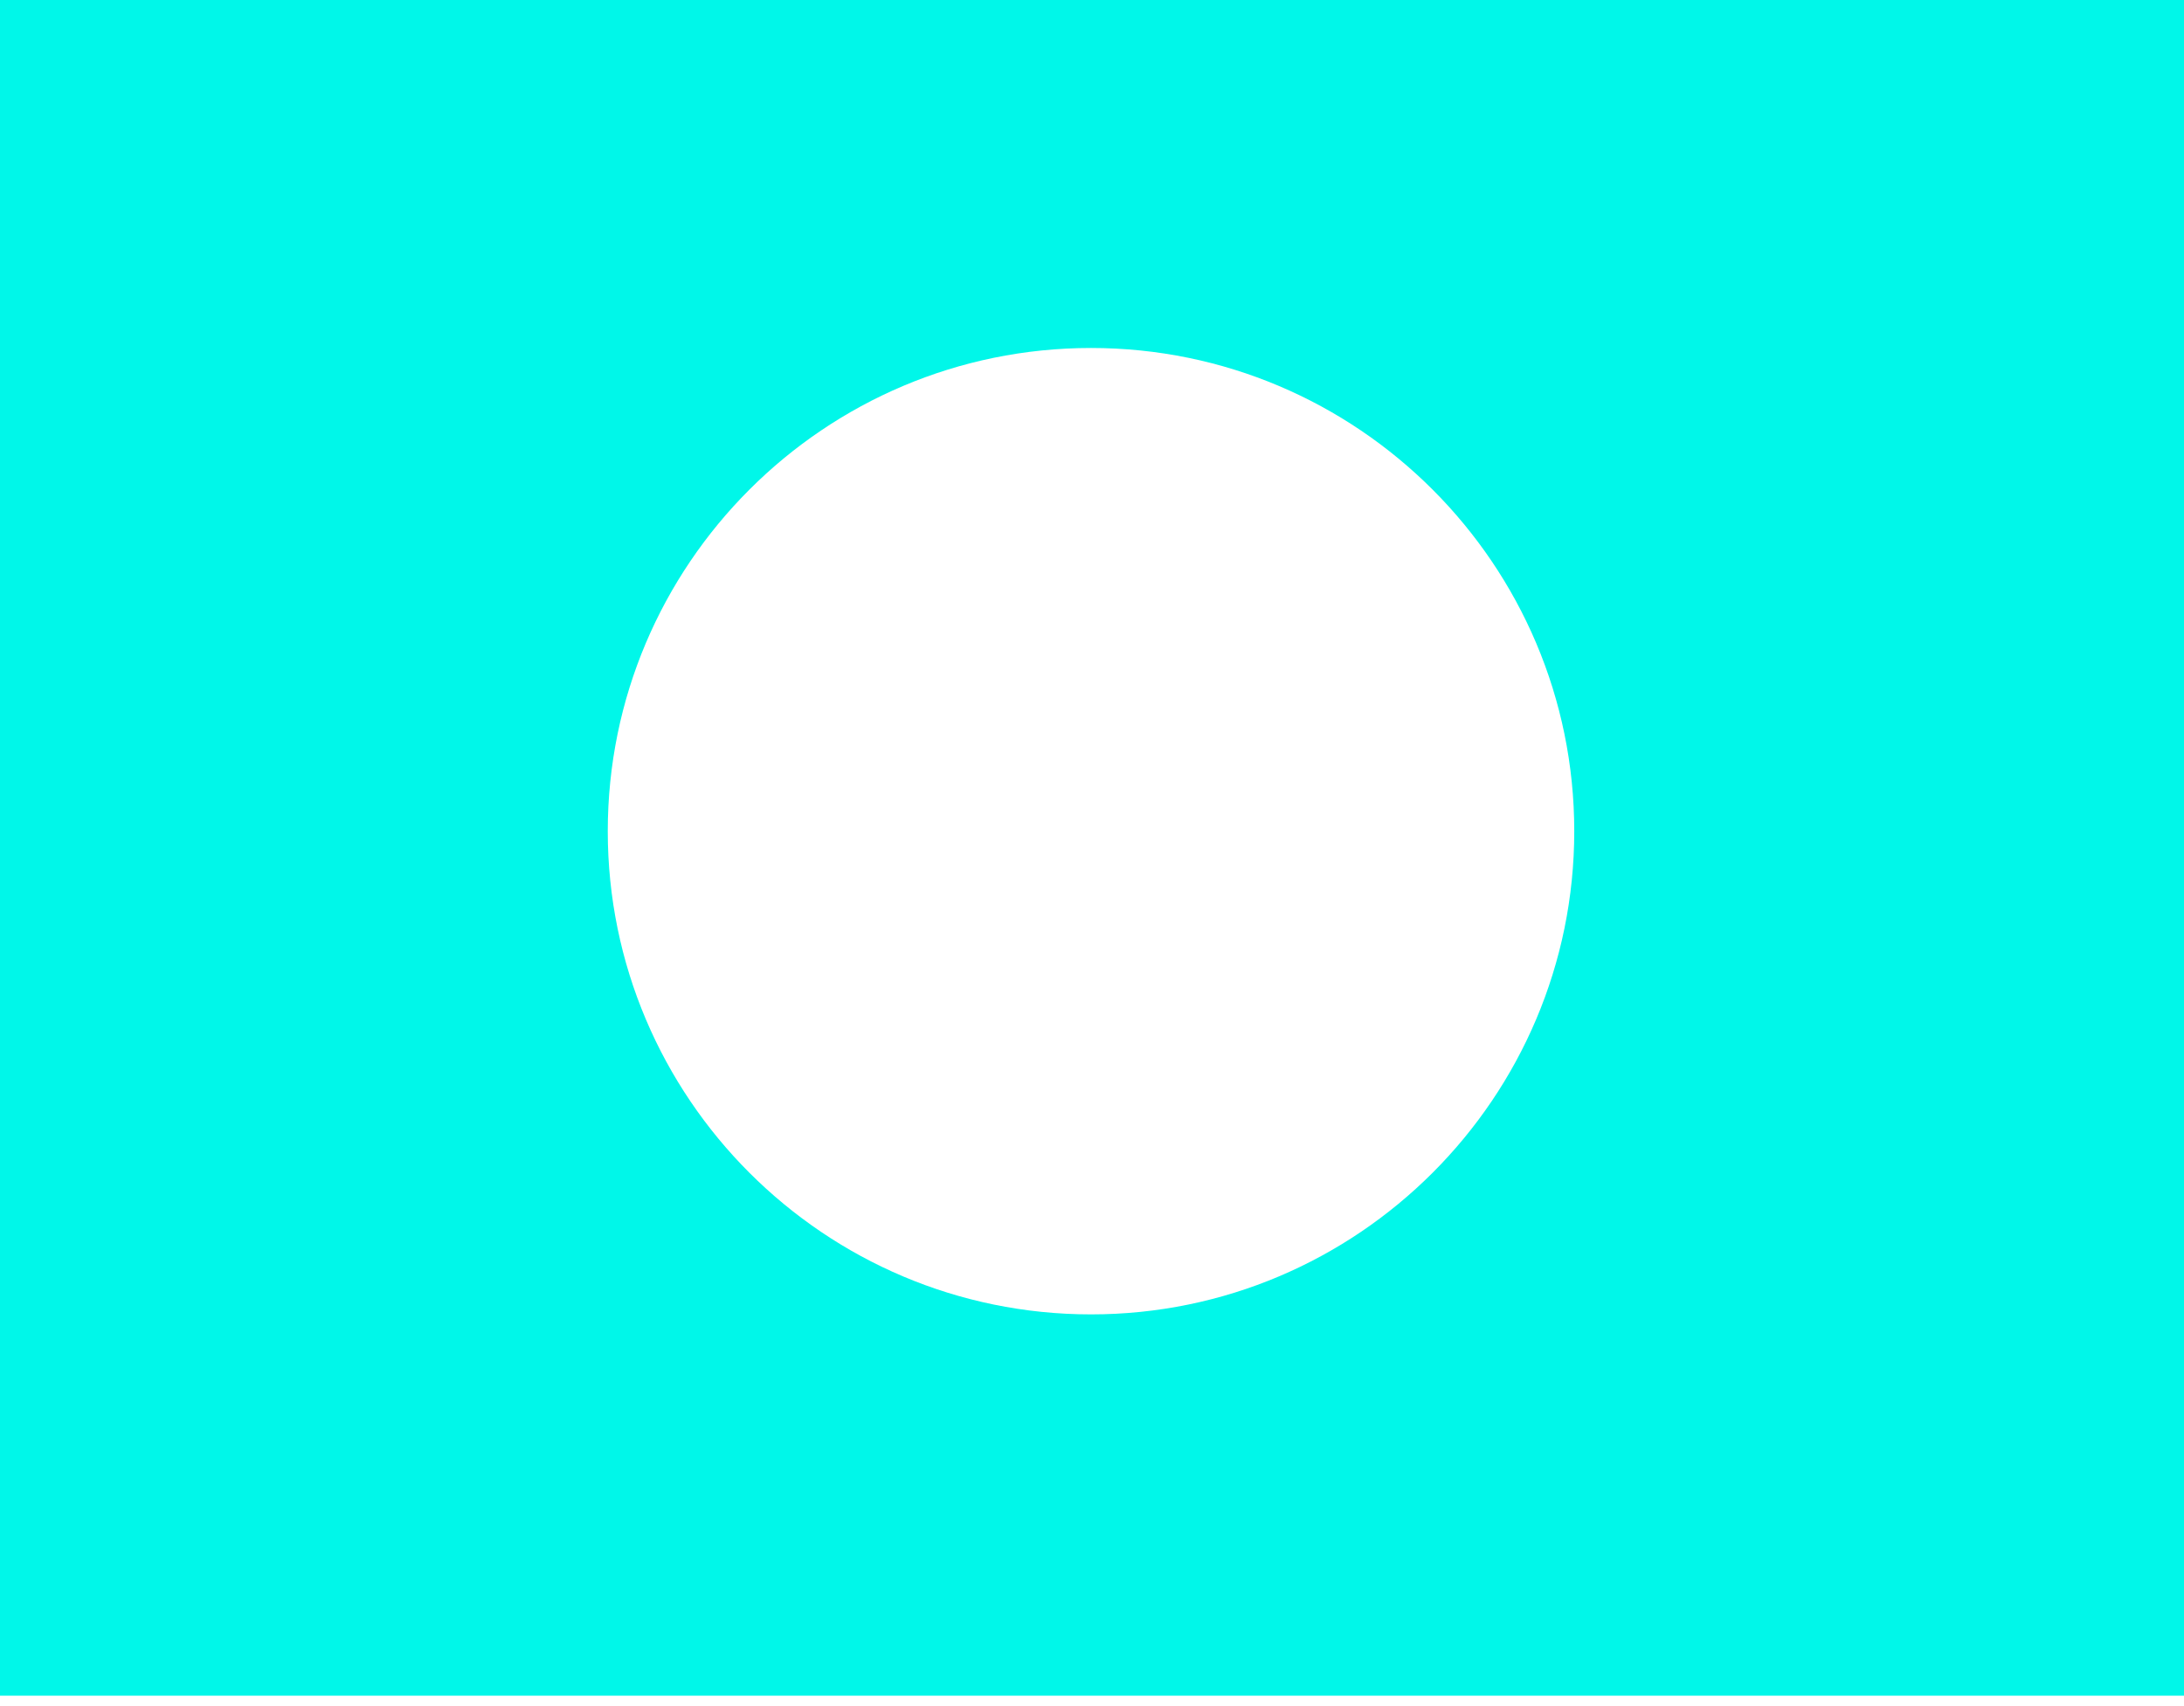 <svg width="32" height="25" viewBox="0 0 32 25" fill="none" xmlns="http://www.w3.org/2000/svg">
<path d="M0 0V24.847H32V0H0ZM8.905 12.18C8.905 8.273 12.079 5.099 15.986 5.099C19.892 5.099 23.066 8.273 23.066 12.18C23.066 16.086 19.892 19.26 15.986 19.26C12.079 19.26 8.905 16.086 8.905 12.18Z" fill="#00F7E9"/>
</svg>
